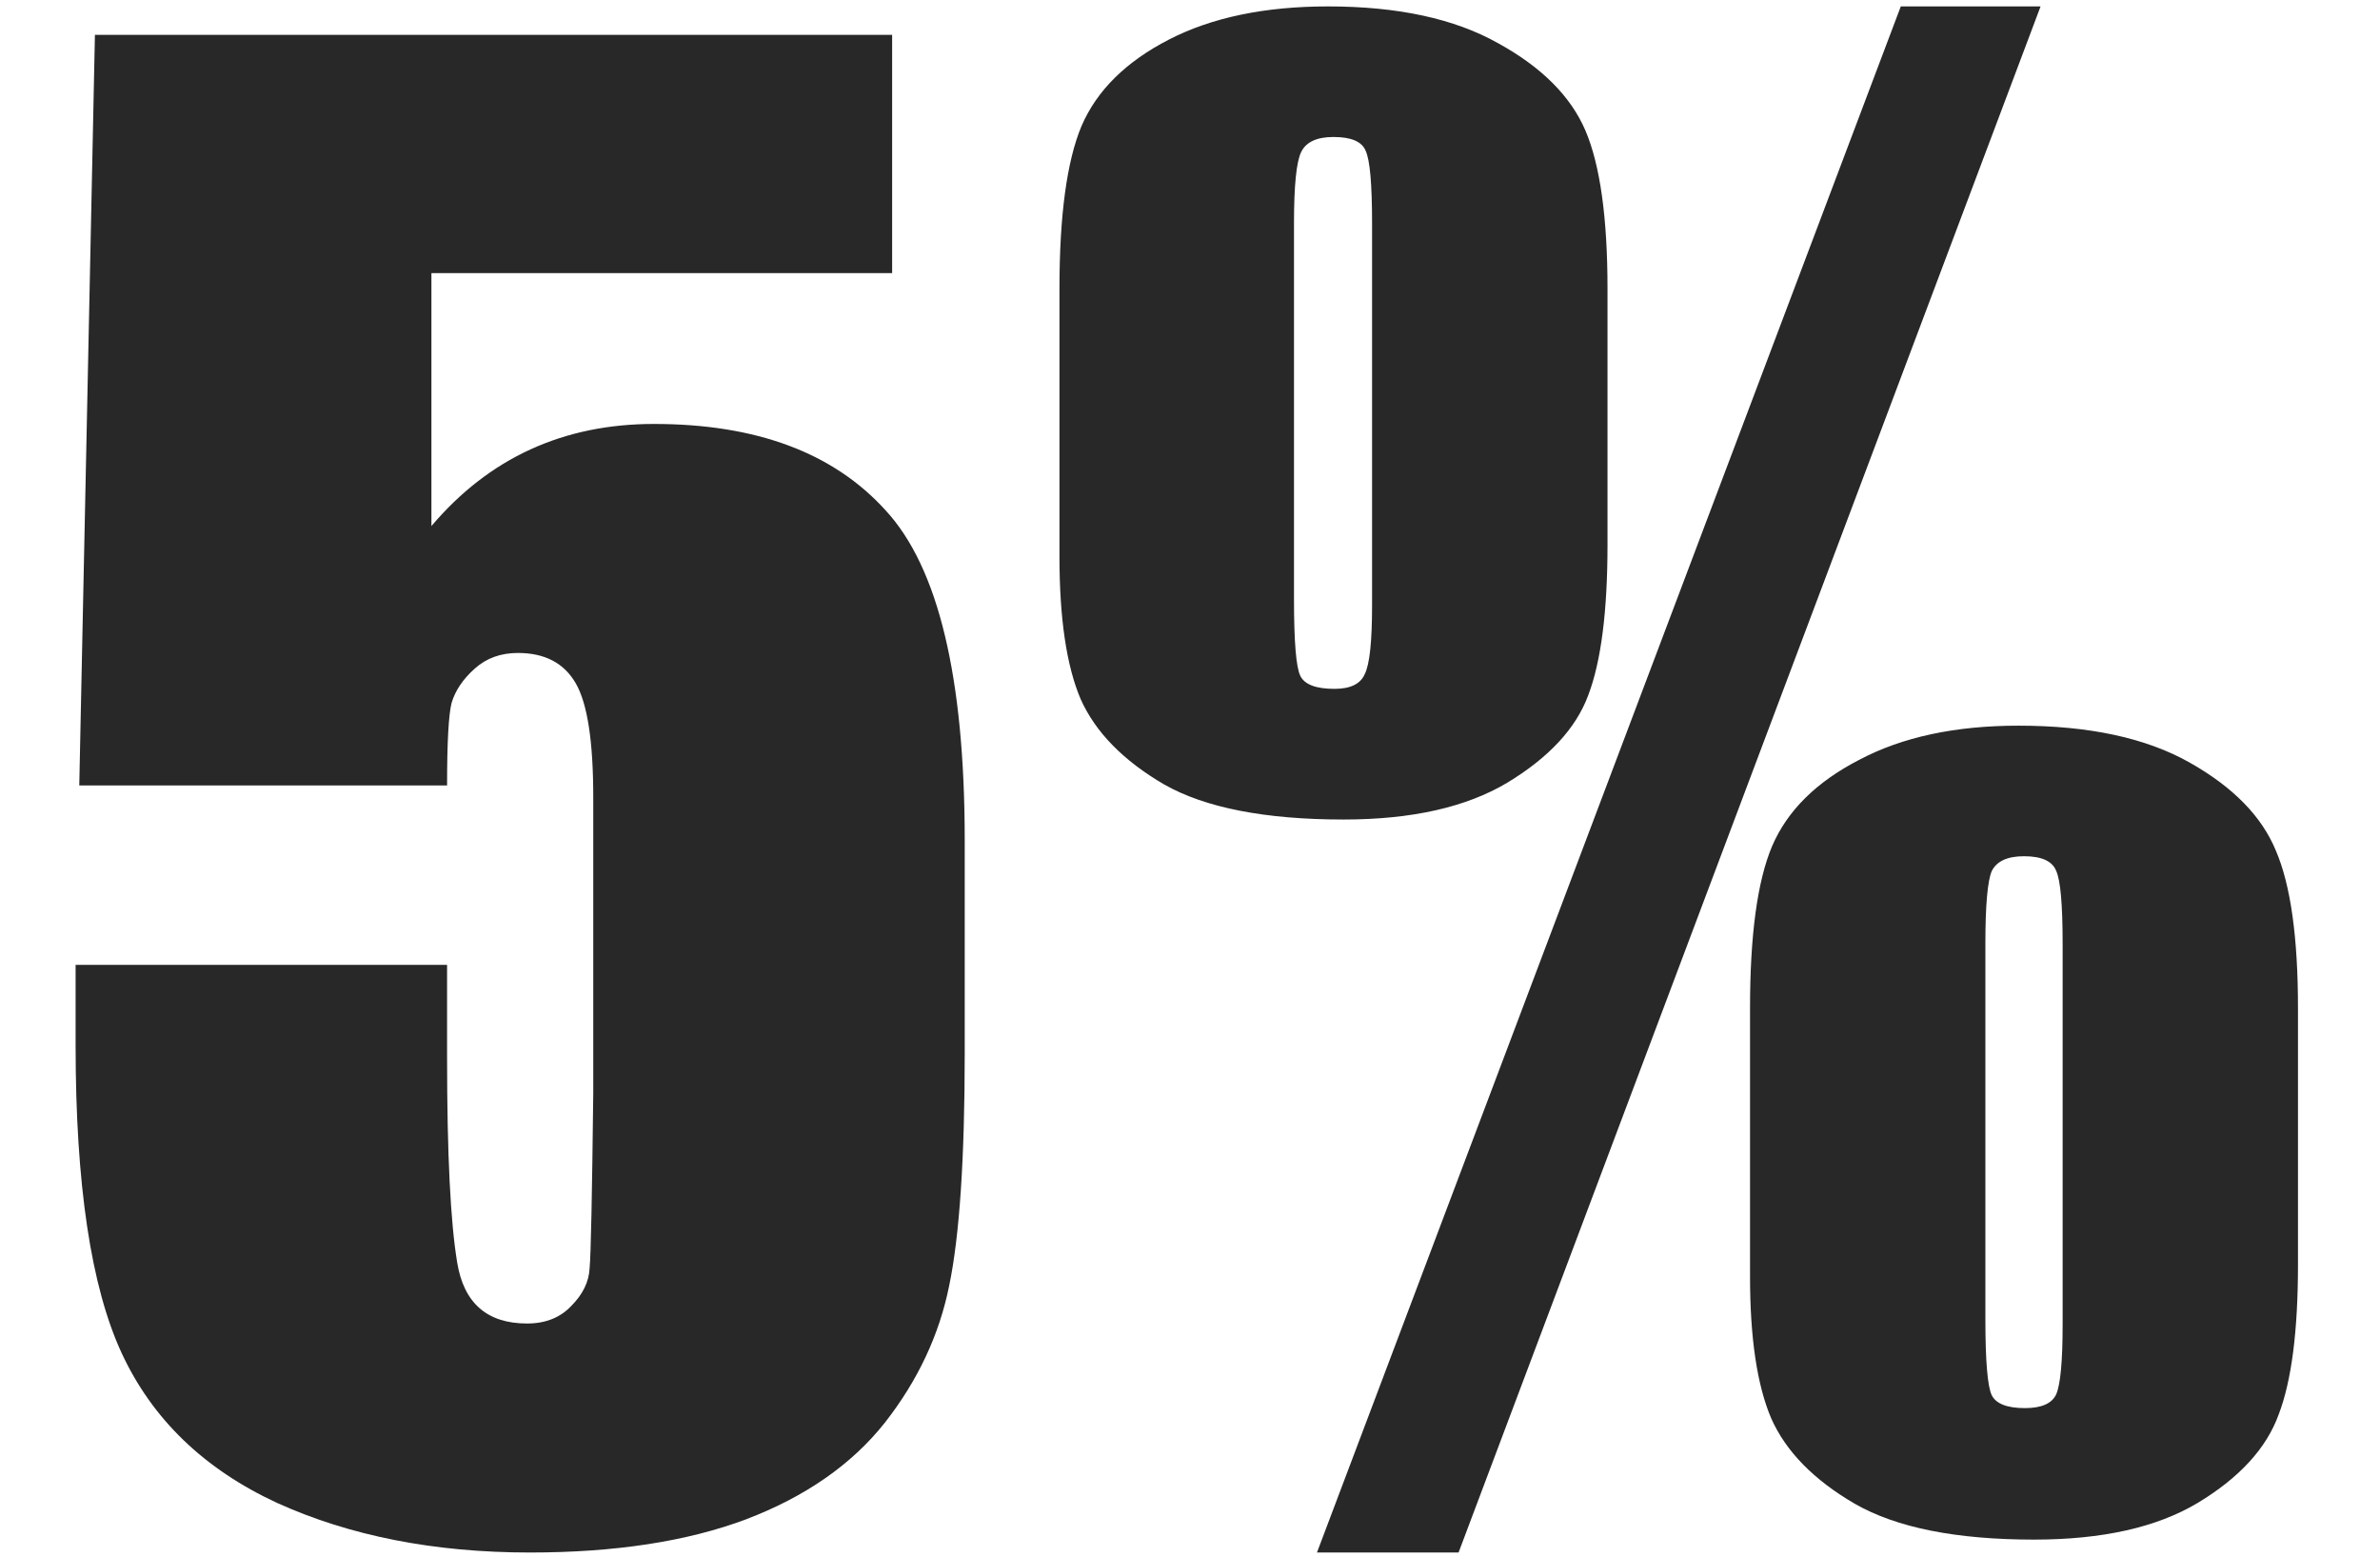 <svg width="26" height="17" viewBox="0 0 26 17" fill="none" xmlns="http://www.w3.org/2000/svg">
<path d="M22.292 0.07L15.934 16.955H14.387L20.765 0.07H22.292ZM17.561 3.154V5.946C17.561 6.676 17.491 7.225 17.35 7.594C17.216 7.955 16.921 8.273 16.466 8.548C16.017 8.816 15.421 8.95 14.678 8.95C13.821 8.95 13.168 8.822 12.719 8.568C12.271 8.307 11.966 7.995 11.805 7.634C11.651 7.272 11.574 6.753 11.574 6.077V3.154C11.574 2.35 11.655 1.758 11.815 1.376C11.983 0.987 12.301 0.673 12.77 0.432C13.238 0.191 13.818 0.07 14.507 0.07C15.271 0.07 15.89 0.204 16.366 0.472C16.841 0.733 17.159 1.051 17.32 1.426C17.48 1.801 17.561 2.377 17.561 3.154ZM14.989 2.441C14.989 2.012 14.966 1.748 14.919 1.647C14.879 1.547 14.762 1.496 14.568 1.496C14.387 1.496 14.27 1.55 14.216 1.657C14.162 1.764 14.136 2.025 14.136 2.441V6.539C14.136 7.008 14.159 7.289 14.206 7.383C14.253 7.476 14.377 7.523 14.578 7.523C14.752 7.523 14.862 7.47 14.909 7.362C14.963 7.255 14.989 7.004 14.989 6.609V2.441ZM25.104 11.009V13.811C25.104 14.534 25.034 15.08 24.893 15.448C24.759 15.817 24.465 16.138 24.009 16.413C23.561 16.681 22.965 16.814 22.221 16.814C21.371 16.814 20.718 16.684 20.263 16.423C19.814 16.162 19.509 15.85 19.349 15.489C19.195 15.127 19.118 14.611 19.118 13.942V11.009C19.118 10.212 19.198 9.623 19.359 9.241C19.526 8.852 19.844 8.538 20.313 8.297C20.782 8.049 21.361 7.925 22.051 7.925C22.821 7.925 23.444 8.059 23.919 8.327C24.395 8.595 24.709 8.916 24.863 9.291C25.024 9.666 25.104 10.239 25.104 11.009ZM22.533 10.306C22.533 9.877 22.509 9.612 22.463 9.512C22.422 9.405 22.305 9.351 22.111 9.351C21.93 9.351 21.813 9.405 21.759 9.512C21.713 9.619 21.689 9.884 21.689 10.306V14.404C21.689 14.866 21.713 15.144 21.759 15.238C21.806 15.331 21.927 15.378 22.121 15.378C22.302 15.378 22.416 15.328 22.463 15.227C22.509 15.12 22.533 14.866 22.533 14.464V10.306Z" fill="#282828"/>
<path d="M9.746 0.381V2.983H4.713V5.745C5.343 5.002 6.153 4.63 7.144 4.63C8.263 4.63 9.106 4.945 9.675 5.574C10.251 6.197 10.539 7.399 10.539 9.18V11.501C10.539 12.653 10.482 13.5 10.369 14.042C10.261 14.578 10.027 15.077 9.665 15.539C9.304 15.994 8.798 16.346 8.149 16.593C7.506 16.834 6.719 16.955 5.788 16.955C4.744 16.955 3.823 16.774 3.026 16.413C2.229 16.044 1.663 15.498 1.328 14.775C0.994 14.052 0.826 12.934 0.826 11.42V10.537H4.884V11.551C4.884 12.602 4.921 13.349 4.995 13.791C5.068 14.233 5.323 14.454 5.758 14.454C5.959 14.454 6.12 14.39 6.24 14.263C6.367 14.136 6.434 13.998 6.441 13.851C6.455 13.704 6.468 13.064 6.481 11.933V8.708C6.481 8.099 6.418 7.684 6.29 7.463C6.163 7.242 5.952 7.131 5.658 7.131C5.47 7.131 5.313 7.188 5.186 7.302C5.058 7.416 4.975 7.54 4.934 7.674C4.901 7.801 4.884 8.102 4.884 8.578H0.866L1.037 0.381H9.746Z" fill="#282828"/>
</svg>
